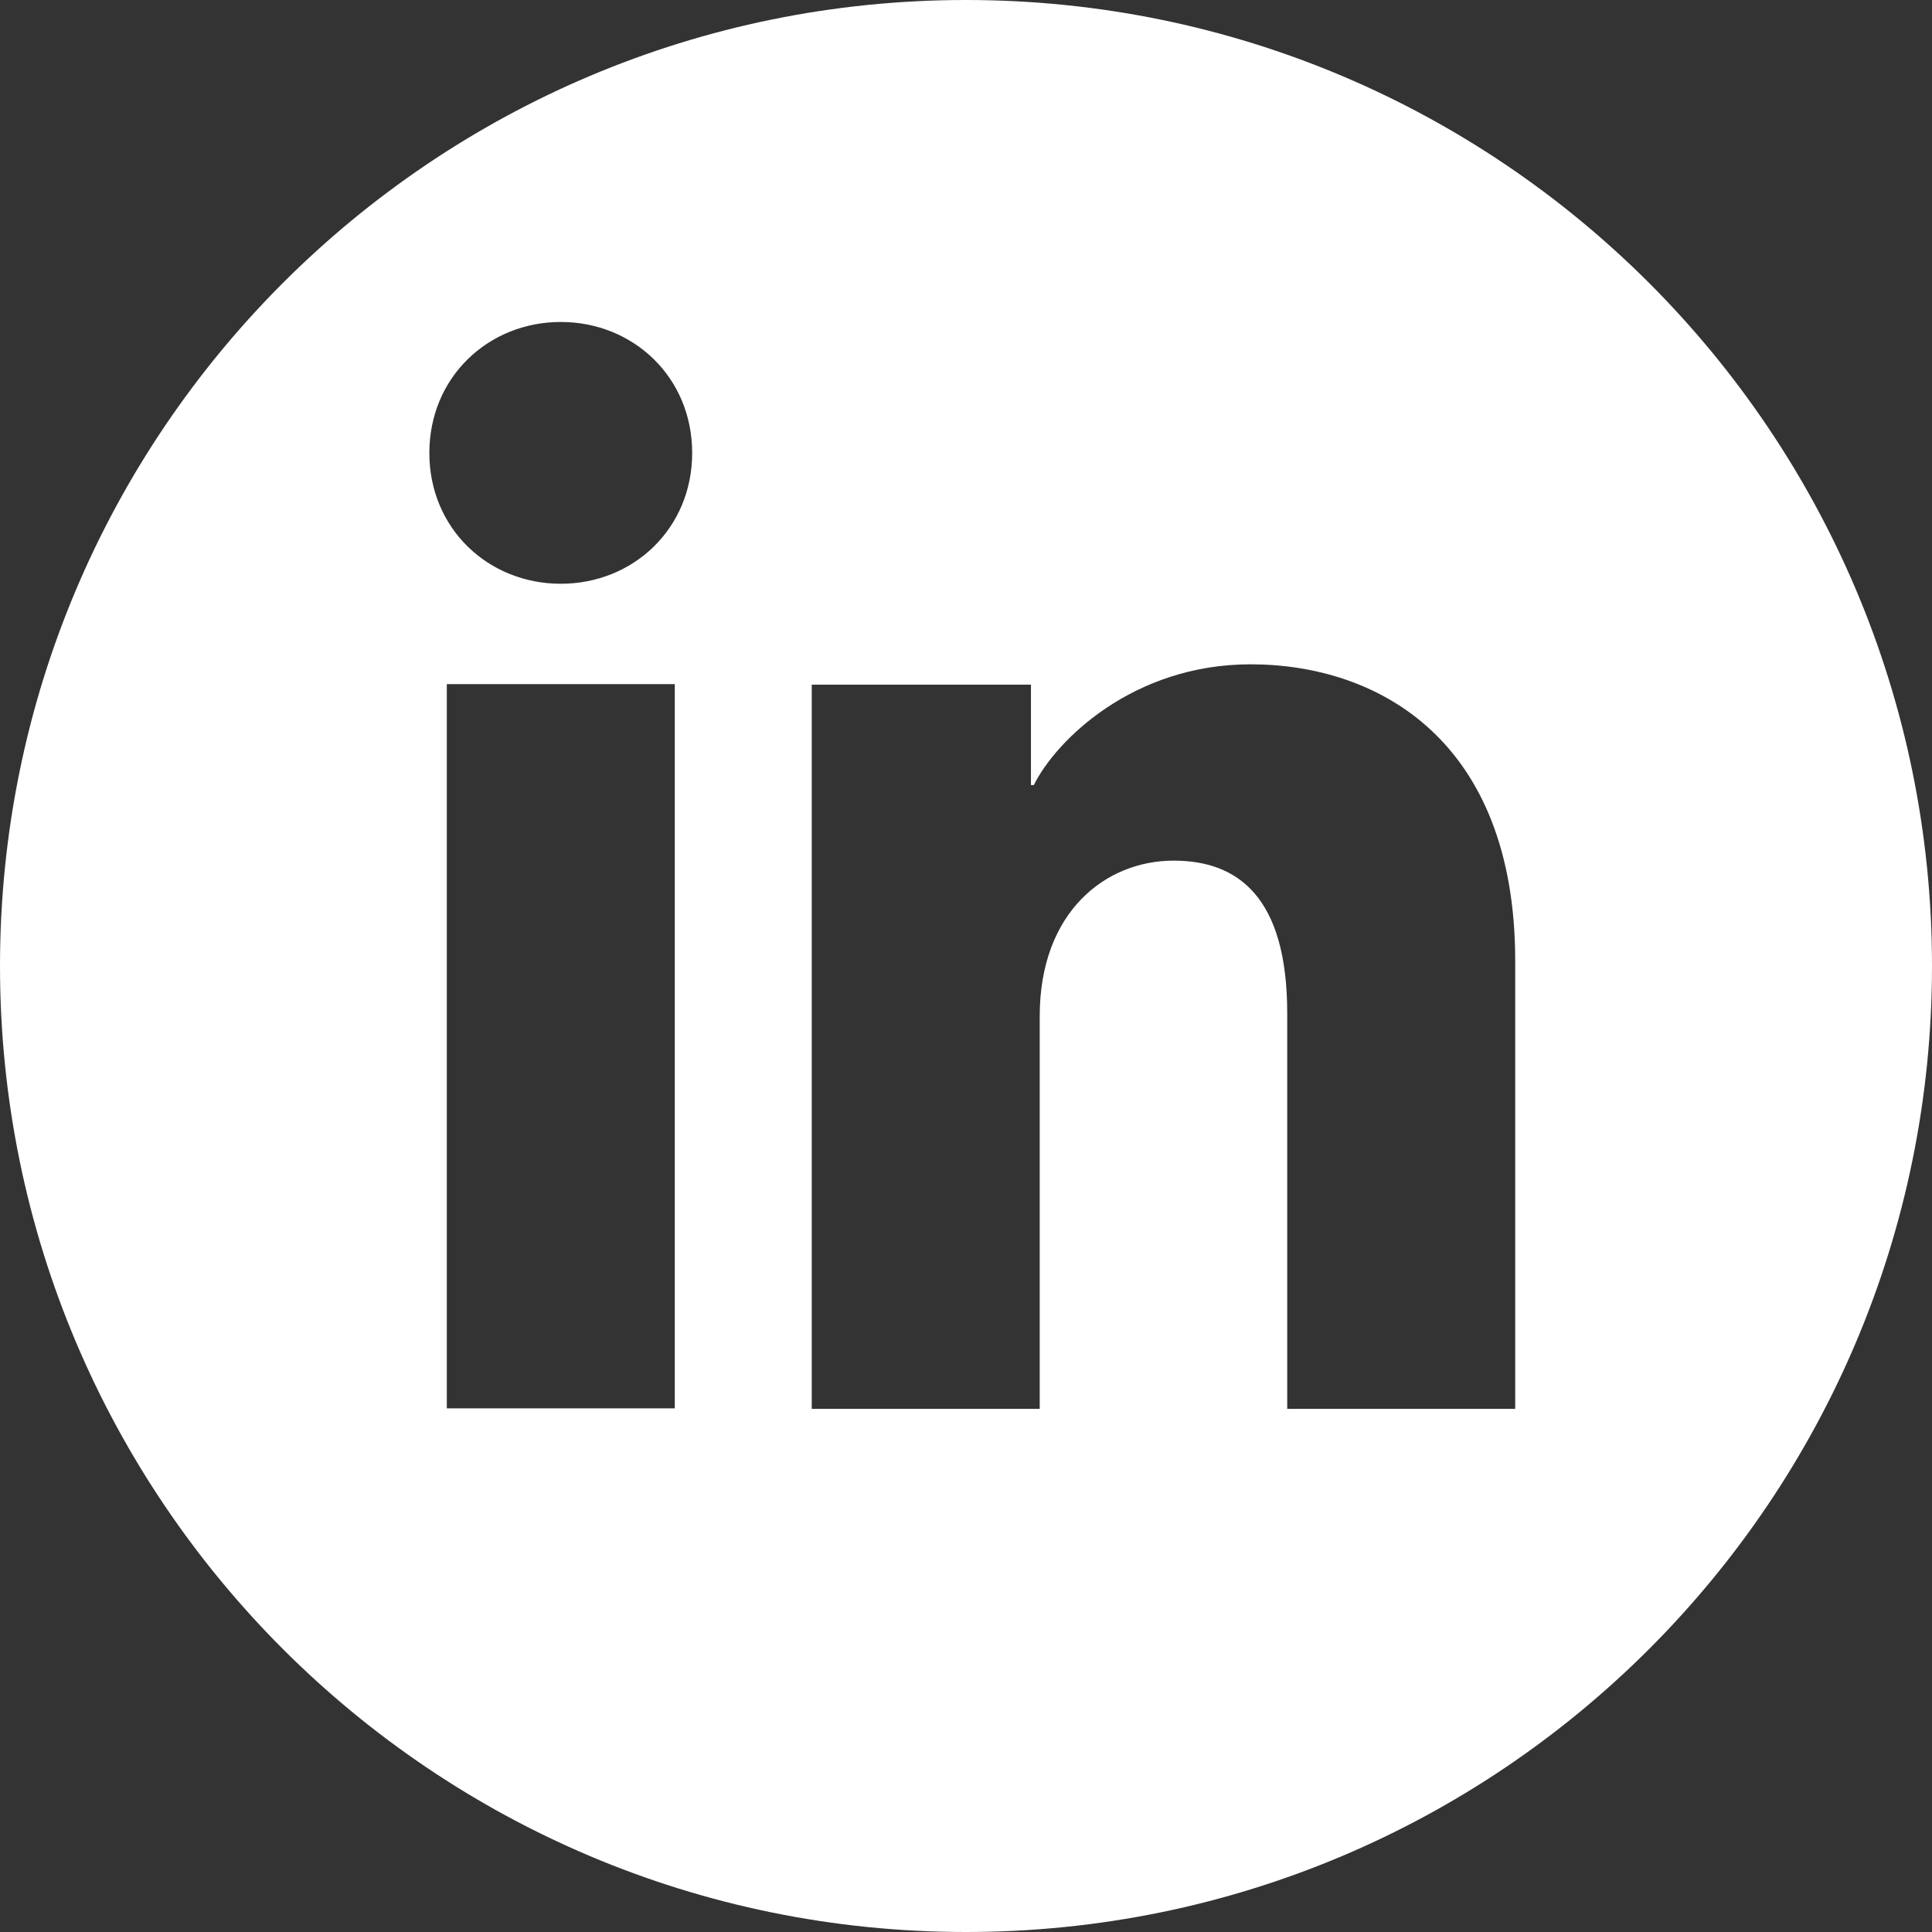 <svg width="26" height="26" viewBox="0 0 26 26" fill="none" xmlns="http://www.w3.org/2000/svg">
    <rect x="0" y="0" width="26" height="26" fill="#333333" stroke="none"/>
    <path fill-rule="evenodd" clip-rule="evenodd" d="M13 0C20.18 0 26 5.82 26 13C26 20.18 20.18 26 13 26C5.82 26 0 20.18 0 13C0 5.82 5.82 0 13 0ZM16.829 8.94C15.246 8.94 14.21 9.964 13.913 10.565H13.874V9.214H10.924V18.96H13.992V13.676C13.992 12.267 14.884 11.582 15.794 11.582C16.656 11.582 17.323 12.067 17.323 13.637V18.96H20.391V12.933C20.391 9.956 18.541 8.94 16.829 8.94ZM9.081 9.207H6.013V18.953H9.081V9.207ZM7.547 4.333C6.57 4.333 5.778 5.078 5.778 6.095C5.778 7.113 6.57 7.856 7.547 7.856C8.523 7.856 9.315 7.113 9.315 6.095C9.315 5.078 8.523 4.333 7.547 4.333Z" fill="white"/>
</svg>